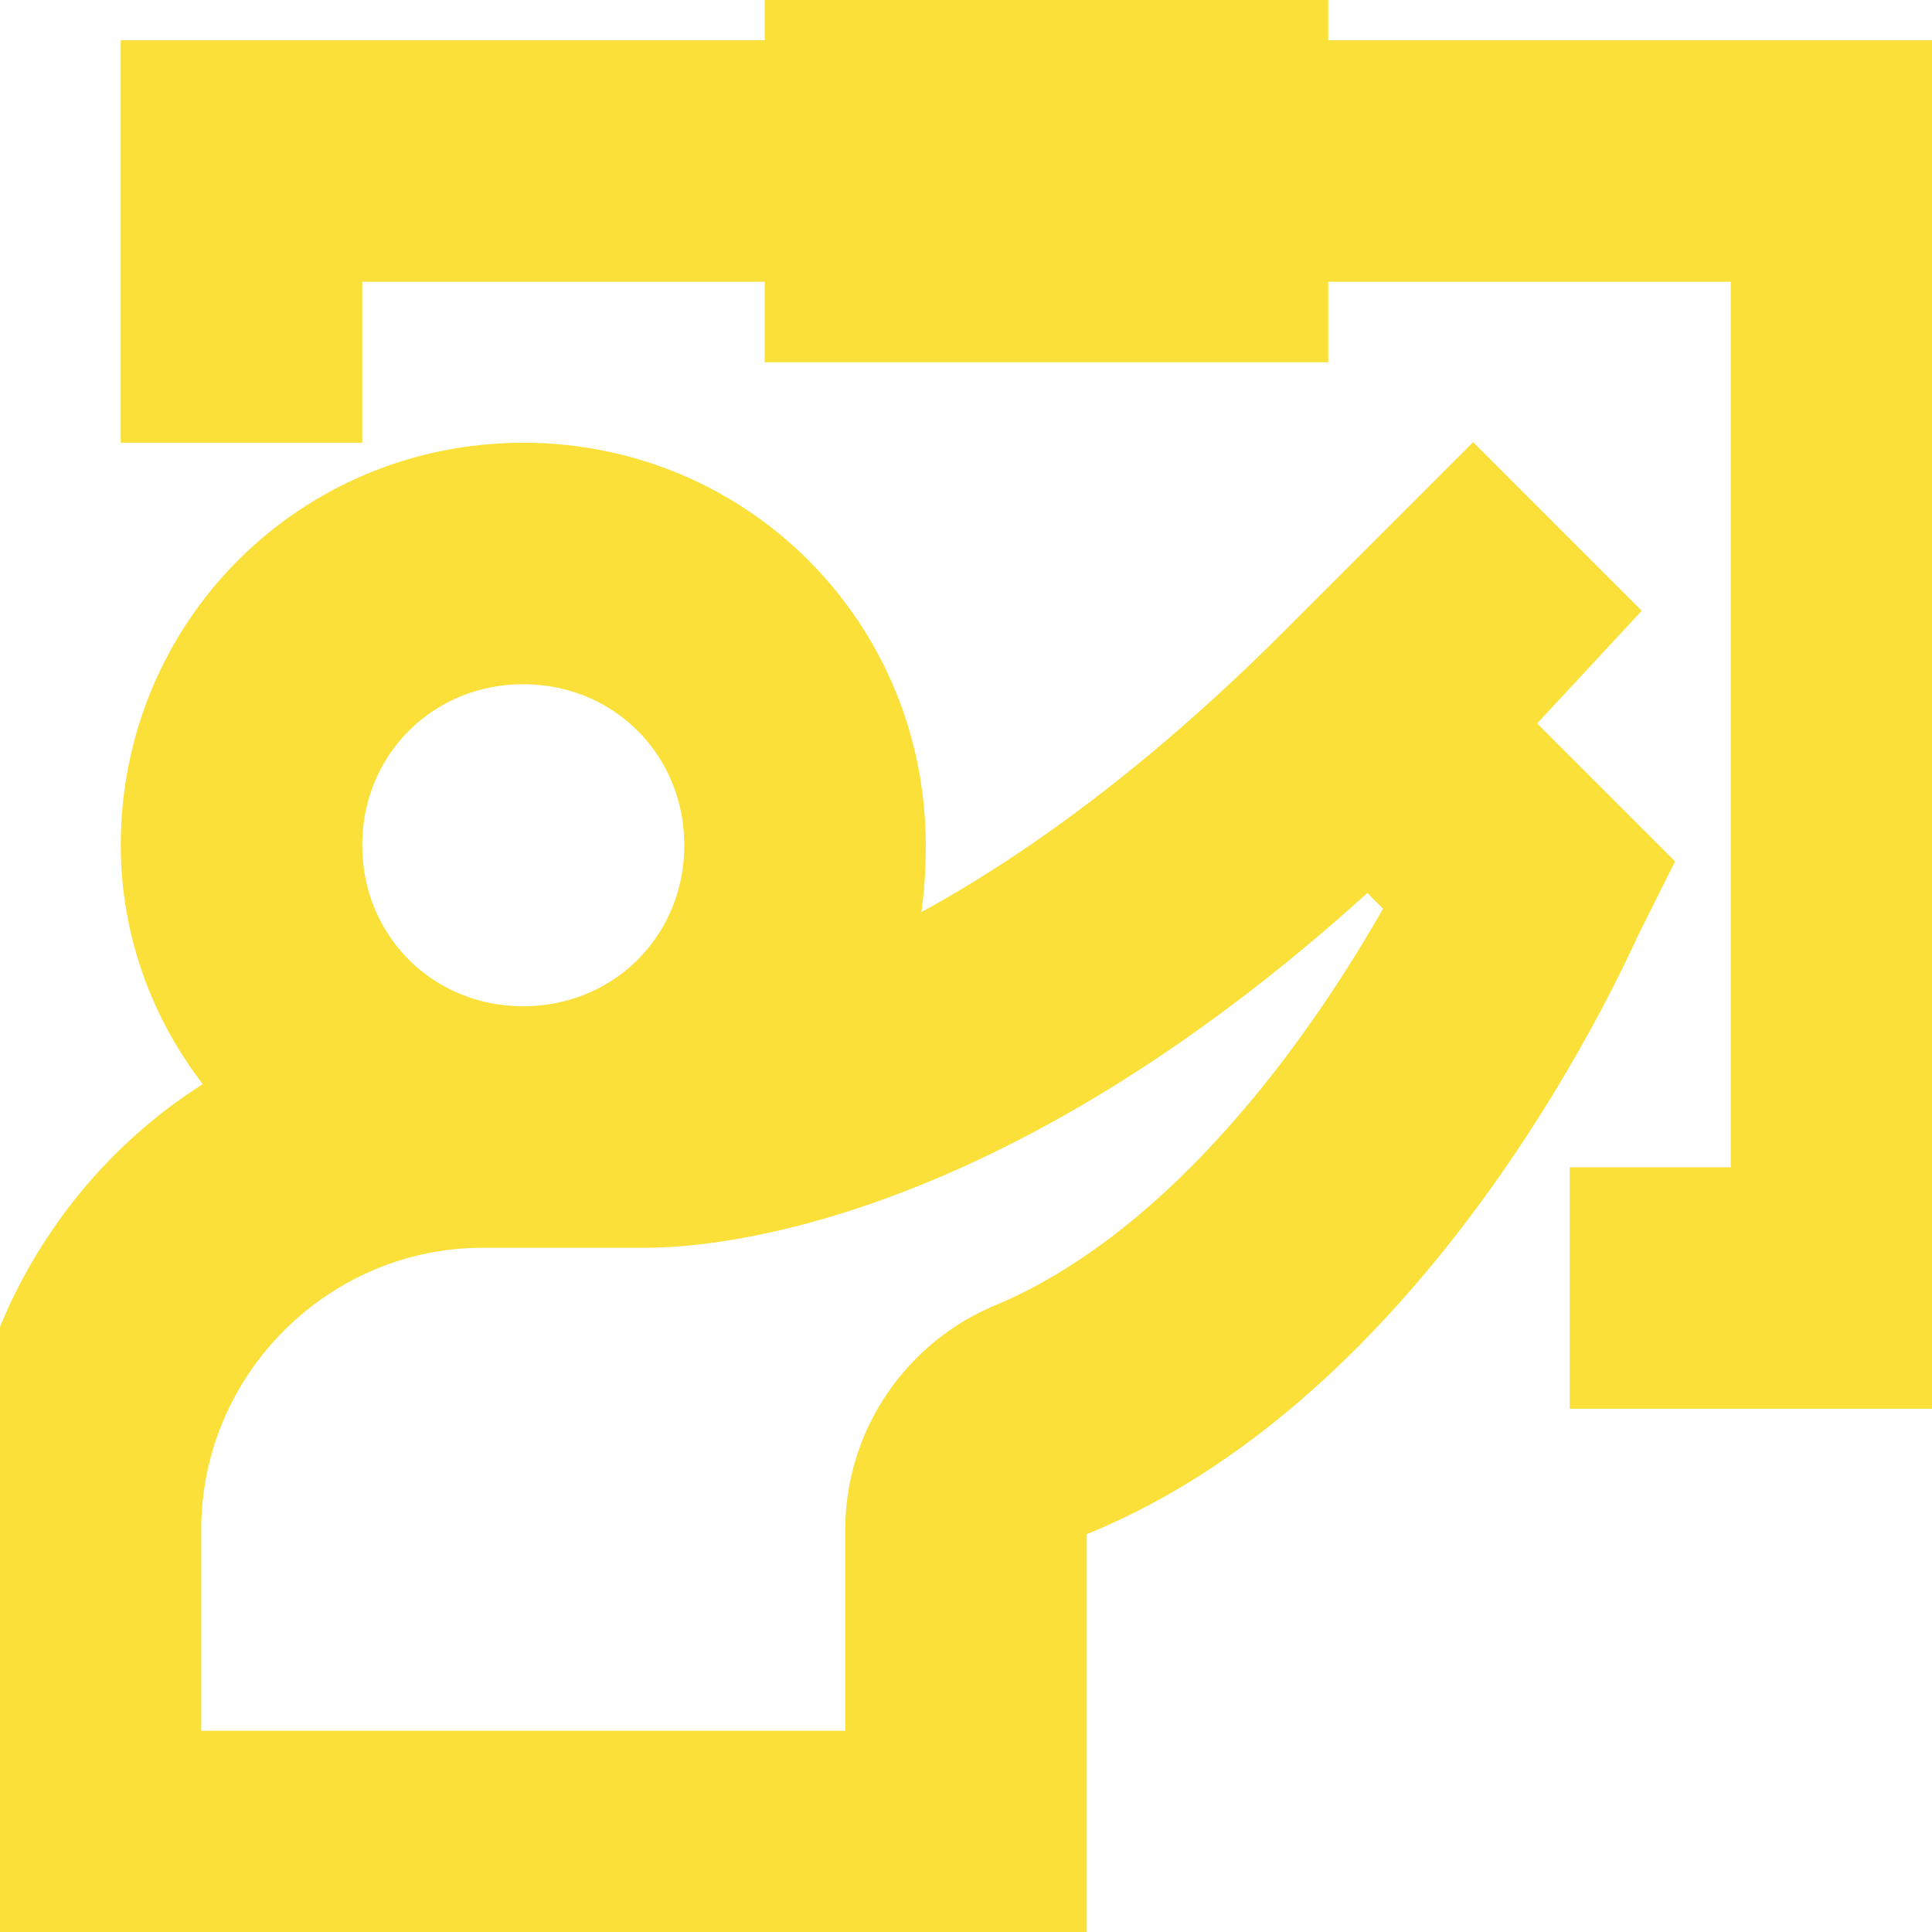 <!DOCTYPE svg PUBLIC "-//W3C//DTD SVG 1.1//EN" "http://www.w3.org/Graphics/SVG/1.1/DTD/svg11.dtd">
<!-- Uploaded to: SVG Repo, www.svgrepo.com, Transformed by: SVG Repo Mixer Tools -->
<svg fill="#fae039" version="1.1" id="XMLID_66_" xmlns="http://www.w3.org/2000/svg" xmlns:xlink="http://www.w3.org/1999/xlink" viewBox="0 0 24 24" xml:space="preserve" width="800px" height="800px" stroke="#fae039">
<g id="SVGRepo_bgCarrier" stroke-width="0"/>
<g id="SVGRepo_tracerCarrier" stroke-linecap="round" stroke-linejoin="round"/>
<g id="SVGRepo_iconCarrier"> <g id="workshop"> <g> <polygon points="24,17 20,17 20,15 22,15 22,3 4,3 4,5 2,5 2,1 24,1 "/> </g> <g> <rect x="10" width="6" height="4"/> </g> <g> <path d="M13,24H0v-5c0-2.3,1.3-4.4,3.3-5.4C2.5,12.8,2,11.7,2,10.5C2,8,4,6,6.5,6S11,8,11,10.5c0,0.7-0.1,1.3-0.4,1.8 c1.4-0.6,3.4-1.8,5.7-4.1l2-2l1.4,1.4L18.4,9l1.8,1.8l-0.3,0.6c-0.1,0.2-2.4,5.5-6.6,7.2C13.1,18.7,13,18.8,13,19V24z M2,22h9v-3 c0-1,0.6-1.9,1.5-2.3c2.7-1.1,4.6-4.2,5.3-5.5L17,10.4C12.1,15,8.4,15,8,15H6c-2.2,0-4,1.8-4,4V22z M6.5,13C7.9,13,9,11.9,9,10.5 S7.9,8,6.5,8S4,9.1,4,10.5S5.1,13,6.5,13z"/> </g> </g> </g>
</svg>